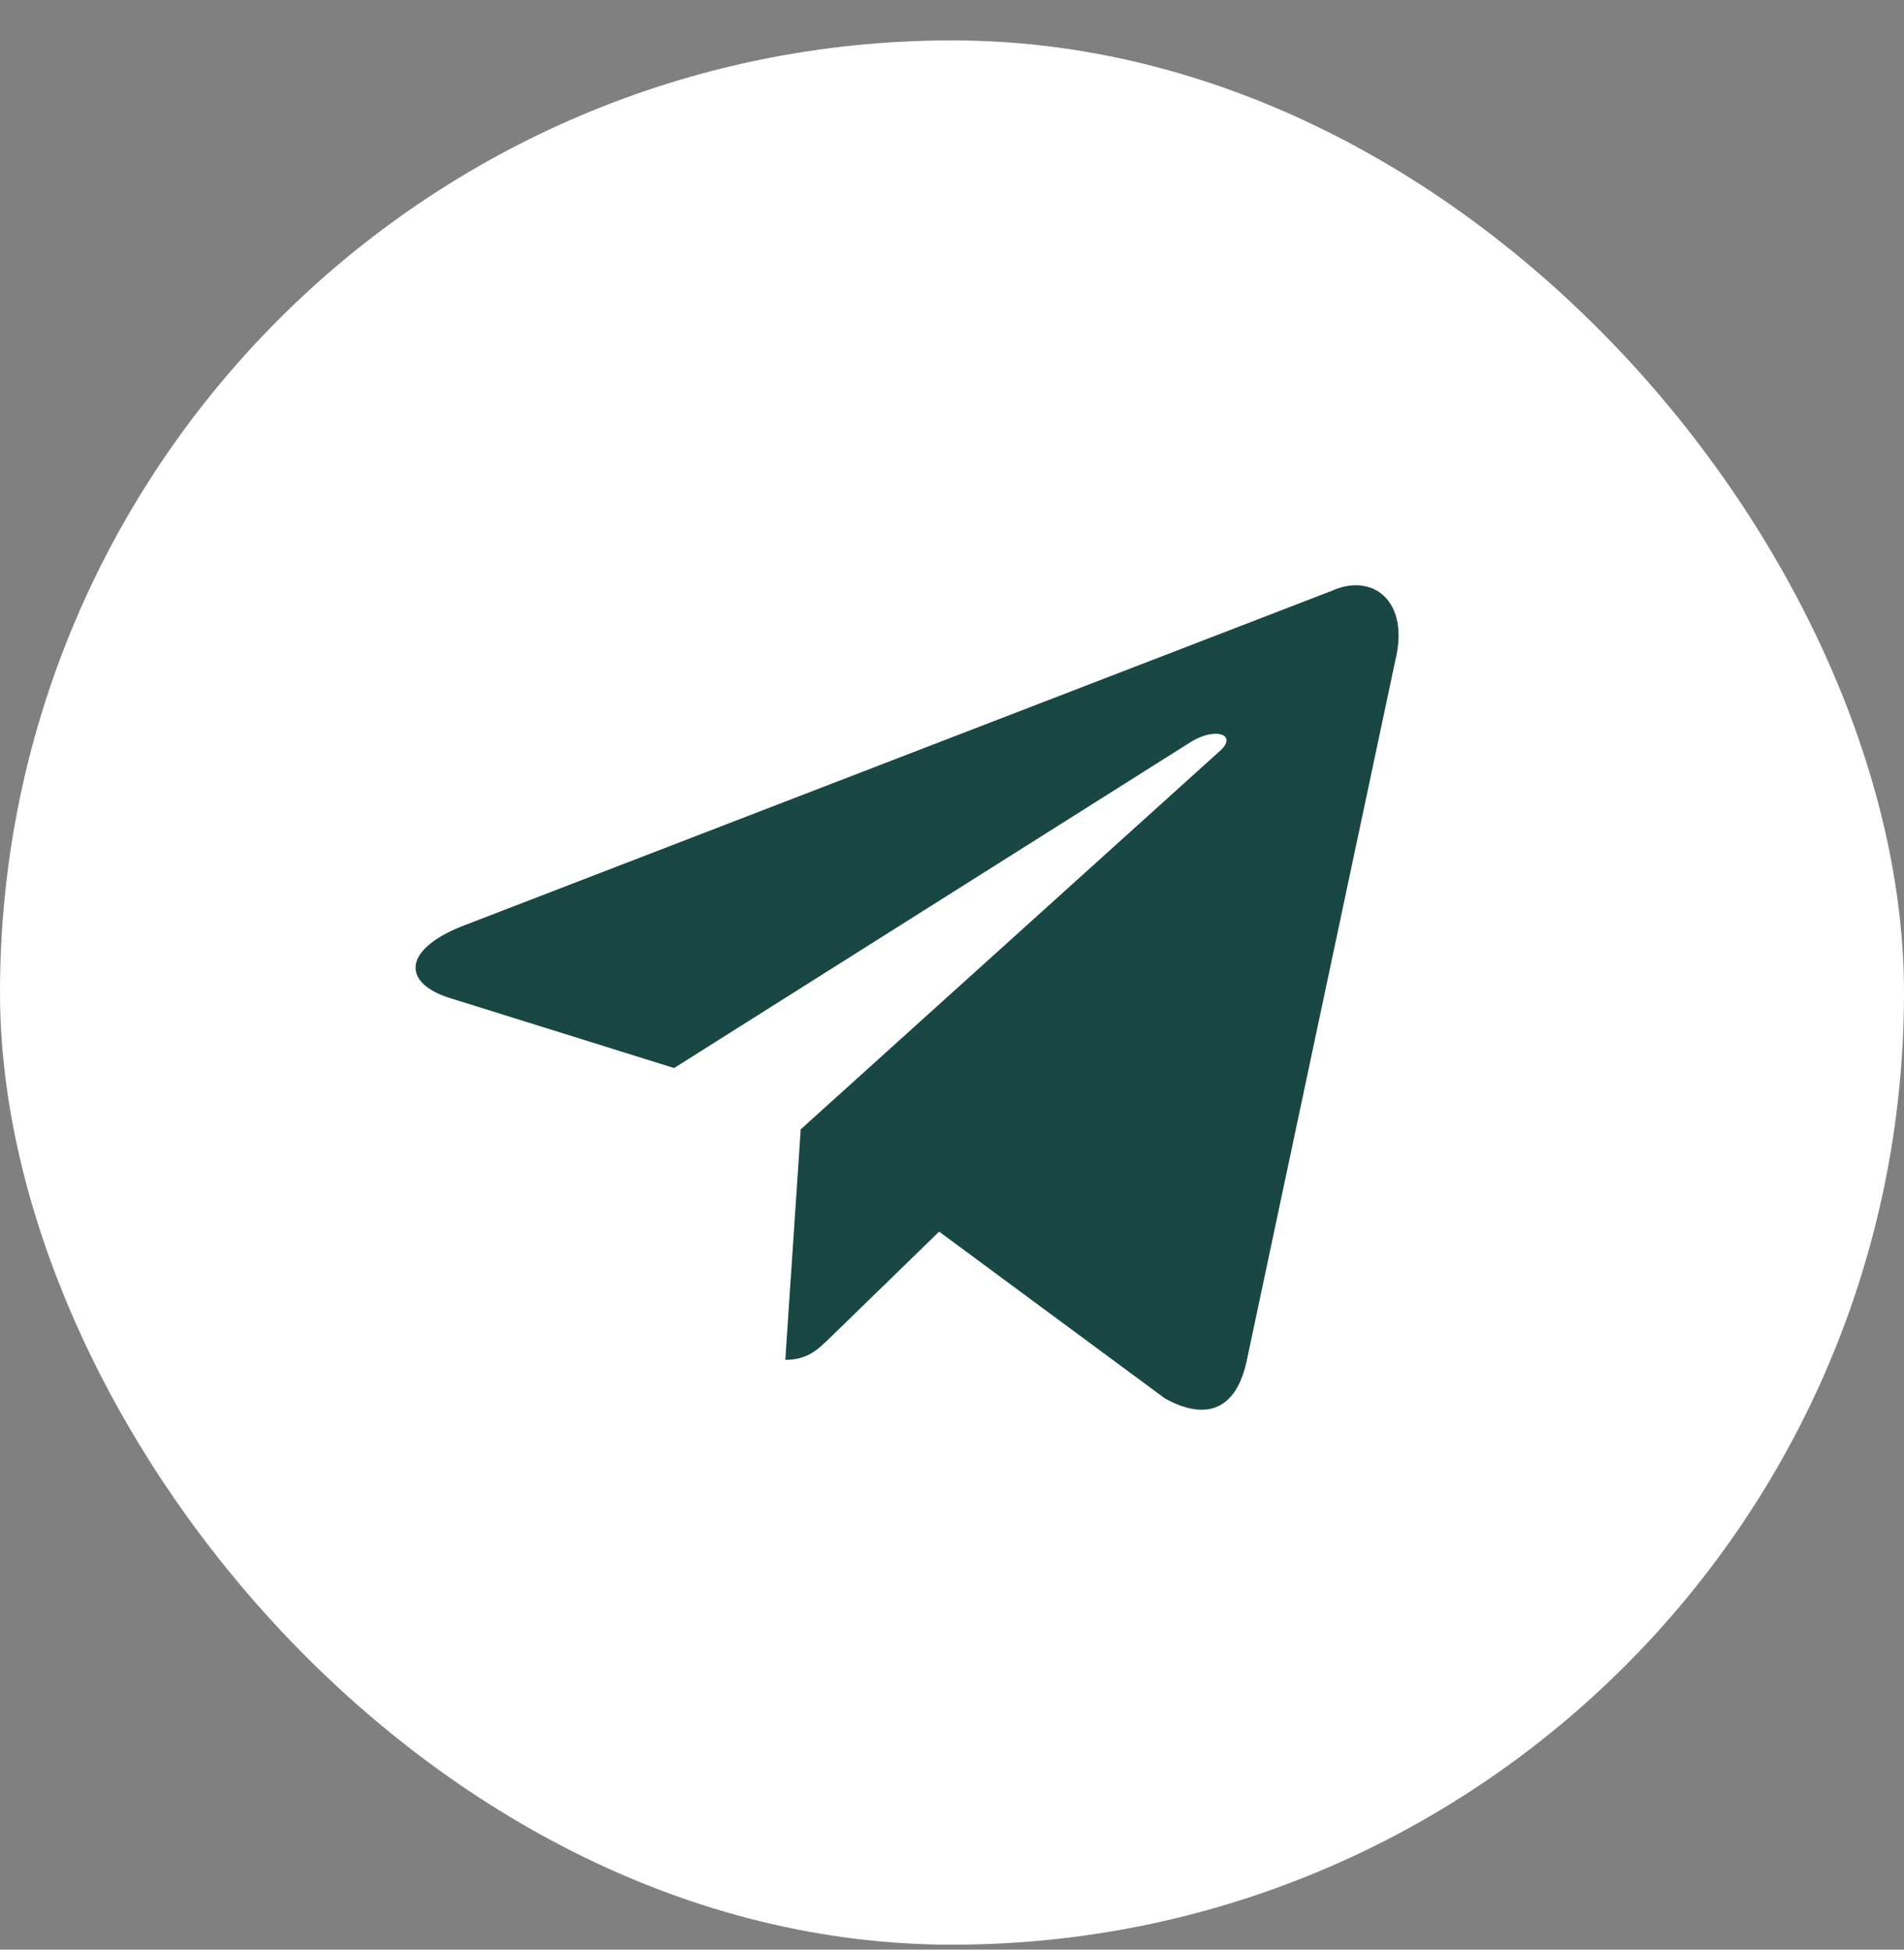 <svg width="42" height="43" viewBox="0 0 42 43" fill="none" xmlns="http://www.w3.org/2000/svg">
<rect x="0" y="0" width="42" height="43" fill="#808080" stroke="none"/>
<rect y="0.891" width="42" height="42" rx="21" fill="white"/>
<path d="M29.387 13.027L10.18 20.433C8.869 20.96 8.876 21.691 9.939 22.017L14.87 23.556L26.28 16.357C26.82 16.029 27.312 16.205 26.907 16.565L17.663 24.908H17.661L17.663 24.909L17.323 29.992C17.821 29.992 18.041 29.763 18.321 29.494L20.716 27.164L25.698 30.844C26.617 31.35 27.277 31.09 27.505 29.994L30.776 14.58C31.111 13.238 30.264 12.63 29.387 13.027Z" fill="#194743"/>
</svg>
